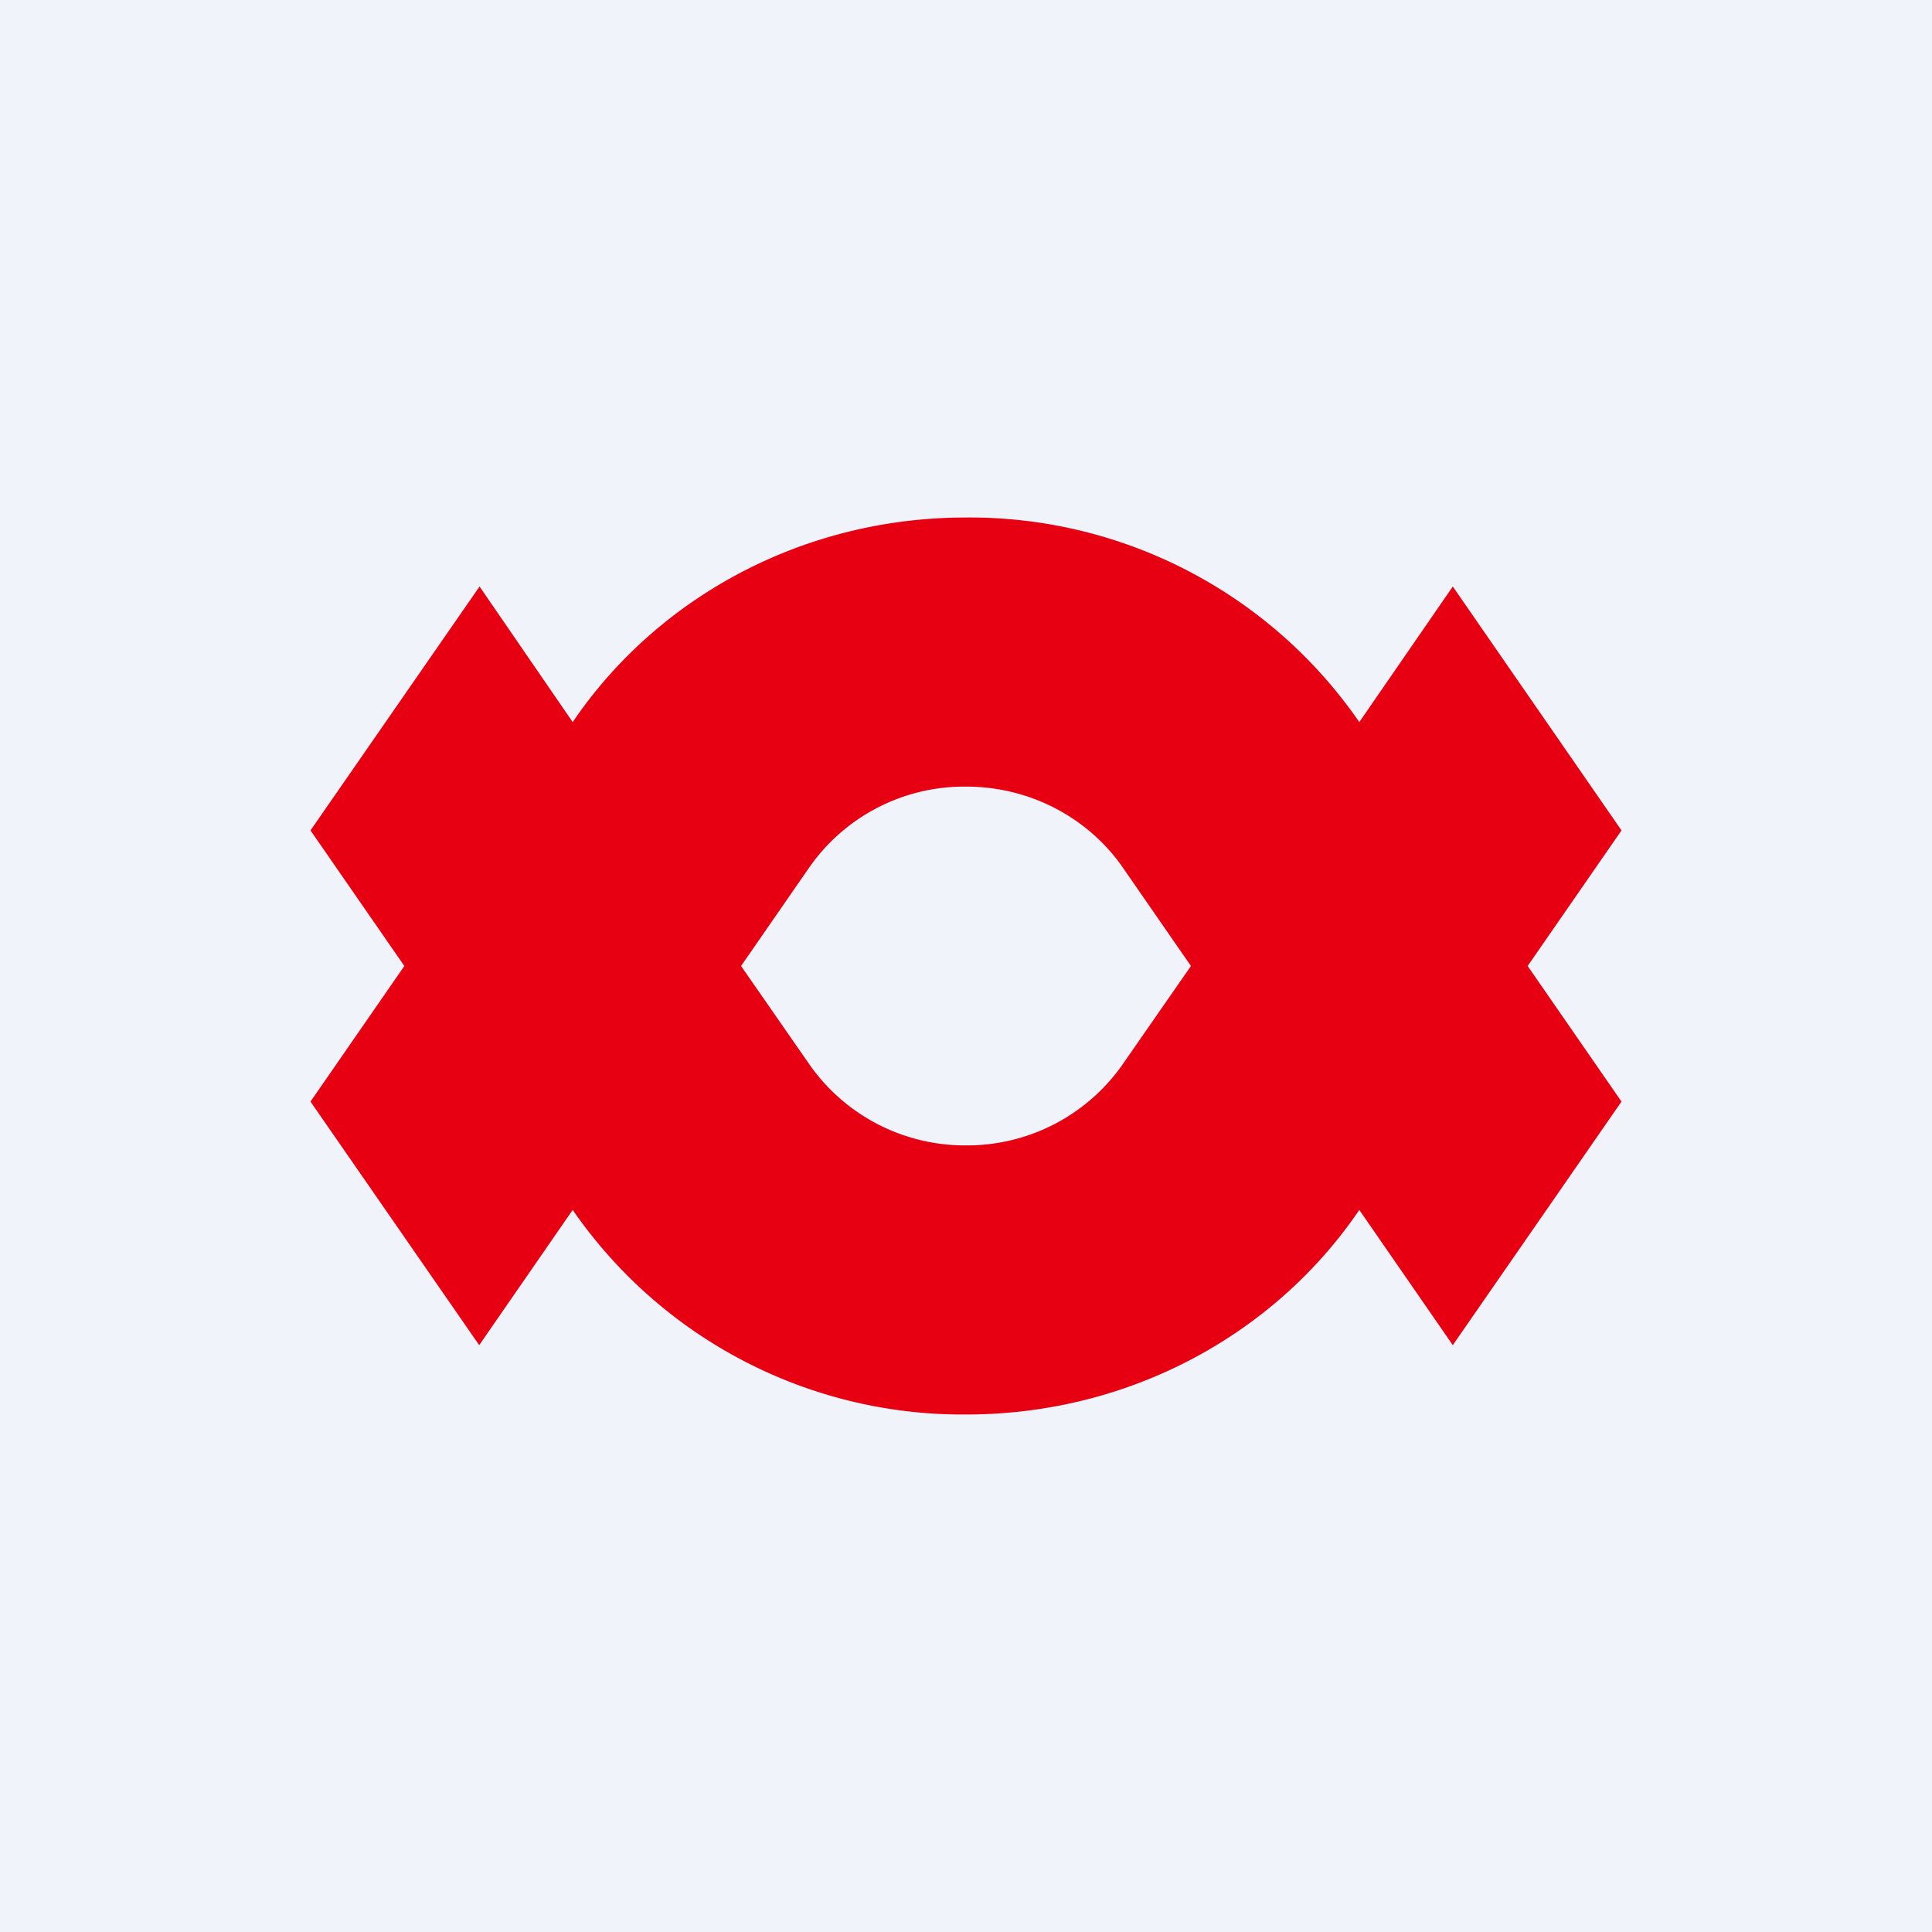 <!-- by Finnhub --><svg xmlns="http://www.w3.org/2000/svg" width="56" height="56" viewBox="0 0 56 56"><path fill="#F0F3FA" d="M0 0h56v56H0z"/><path d="M28 33.2a5.5 5.5 0 0 1-4.52-2.32l-2-2.88 2-2.89A5.48 5.48 0 0 1 28 22.8c1.88 0 3.54.92 4.52 2.31l2 2.89-2 2.88A5.5 5.5 0 0 1 28 33.2ZM28 15c-4.78 0-8.98 2.36-11.4 5.93L13.9 17 9 24.07 11.72 28 9 31.93l4.89 7.06 2.71-3.92A13.73 13.73 0 0 0 28 41c4.78 0 8.98-2.36 11.4-5.93l2.71 3.92L47 31.93 44.28 28 47 24.07 42.11 17l-2.71 3.93A13.72 13.72 0 0 0 28 15Z" fill="#E60012"/></svg>